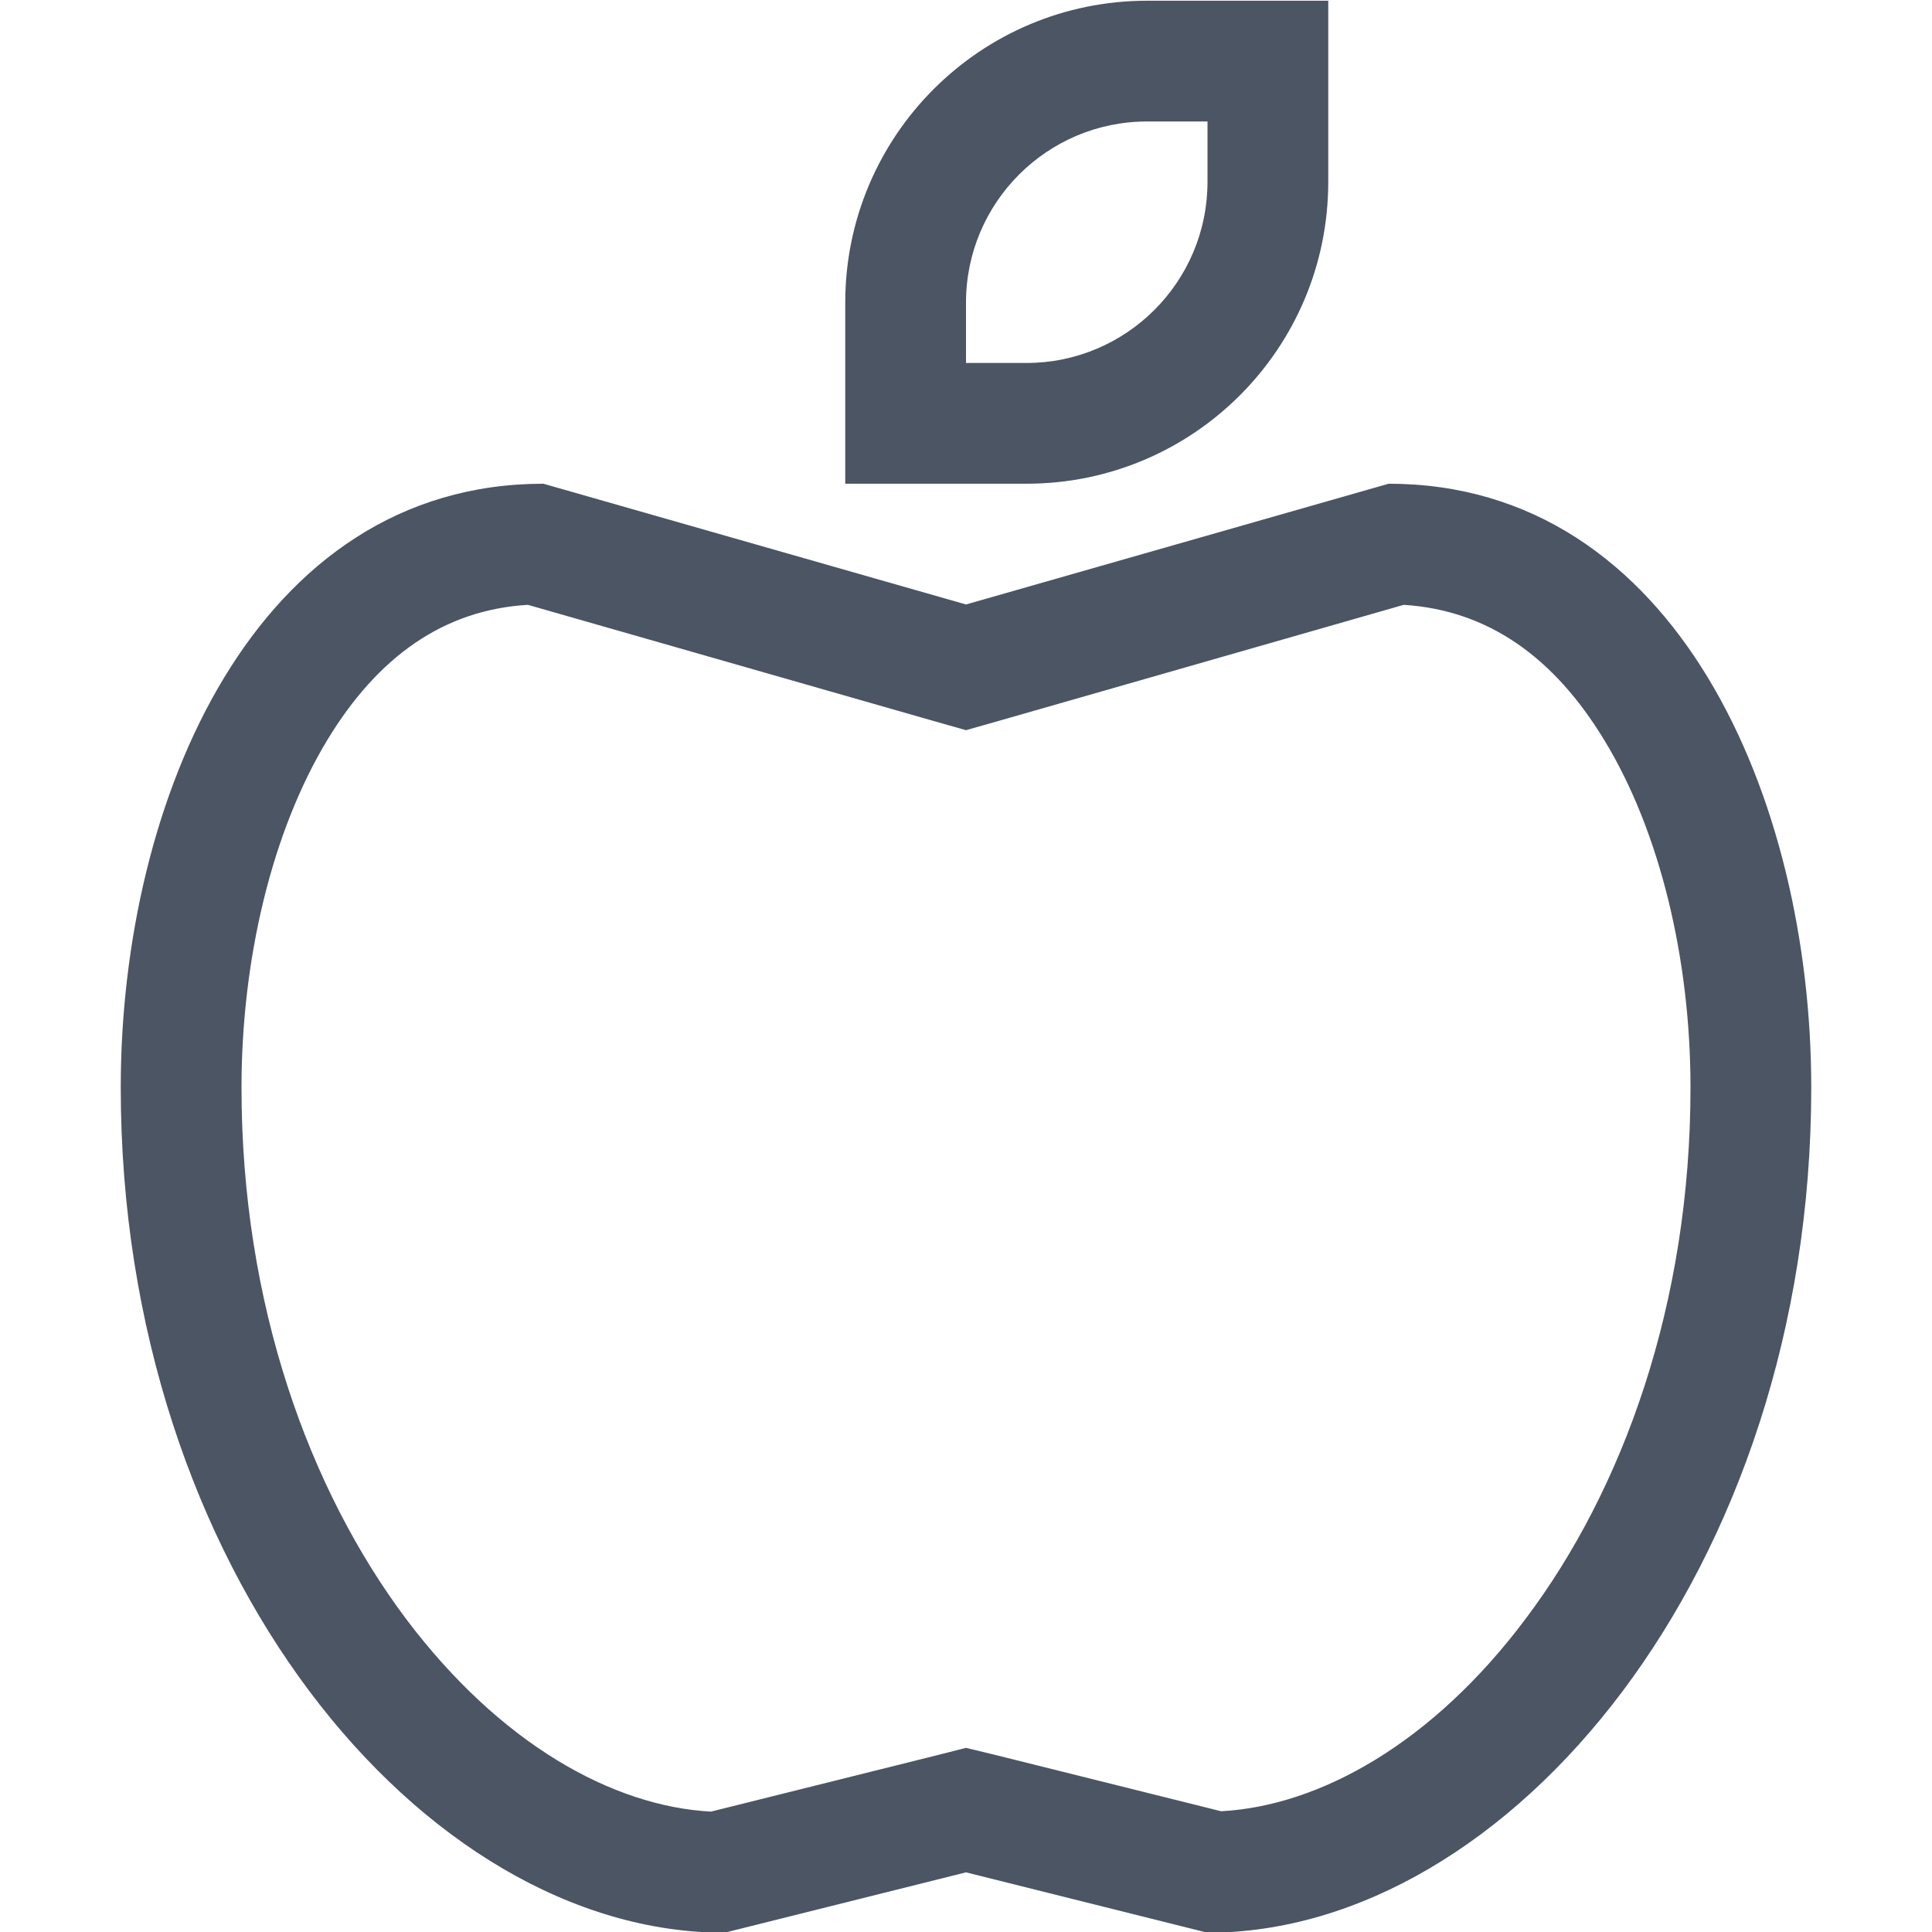<svg width="16" height="16" viewBox="0 0 16 16" fill="none" xmlns="http://www.w3.org/2000/svg">
<g clip-path="url(#clip0_2763_90028)">
<path d="M7.572 4.006H7V3.434V3.006V2.506C7 1.125 8.119 0.006 9.5 0.006H10H10.428H11V0.578V1.006V1.506C11 2.888 9.881 4.006 8.5 4.006H8H7.572ZM9.5 1.006C8.672 1.006 8 1.678 8 2.506V3.006H8.5C9.328 3.006 10 2.334 10 1.506V1.006H9.5ZM4.5 4.006L8 5.006L11.5 4.006C13.884 4.006 15 6.622 15 9.006C15 13.006 12.5 16.006 10 16.006L8 15.506L6 16.006C3.5 16.006 1 13.006 1 9.006C1 6.622 2.116 4.006 4.5 4.006ZM8.275 5.969L8 6.047L7.725 5.969L4.372 5.009C3.675 5.05 3.128 5.438 2.709 6.131C2.25 6.891 2 7.95 2 9.006C2 10.803 2.562 12.338 3.362 13.406C4.141 14.441 5.072 14.959 5.888 15.003L7.756 14.537L8 14.475L8.244 14.534L10.113 15C10.928 14.956 11.863 14.438 12.637 13.403C13.438 12.338 14 10.803 14 9.006C14 7.95 13.75 6.891 13.287 6.131C12.869 5.441 12.322 5.053 11.625 5.009L8.275 5.969Z" fill="#4B5563"/>
</g>
<defs>
<clipPath id="clip0_2763_90028">
<rect width="16" height="16" fill="white" transform="translate(0 0.006)"/>
</clipPath>
</defs>
</svg>

